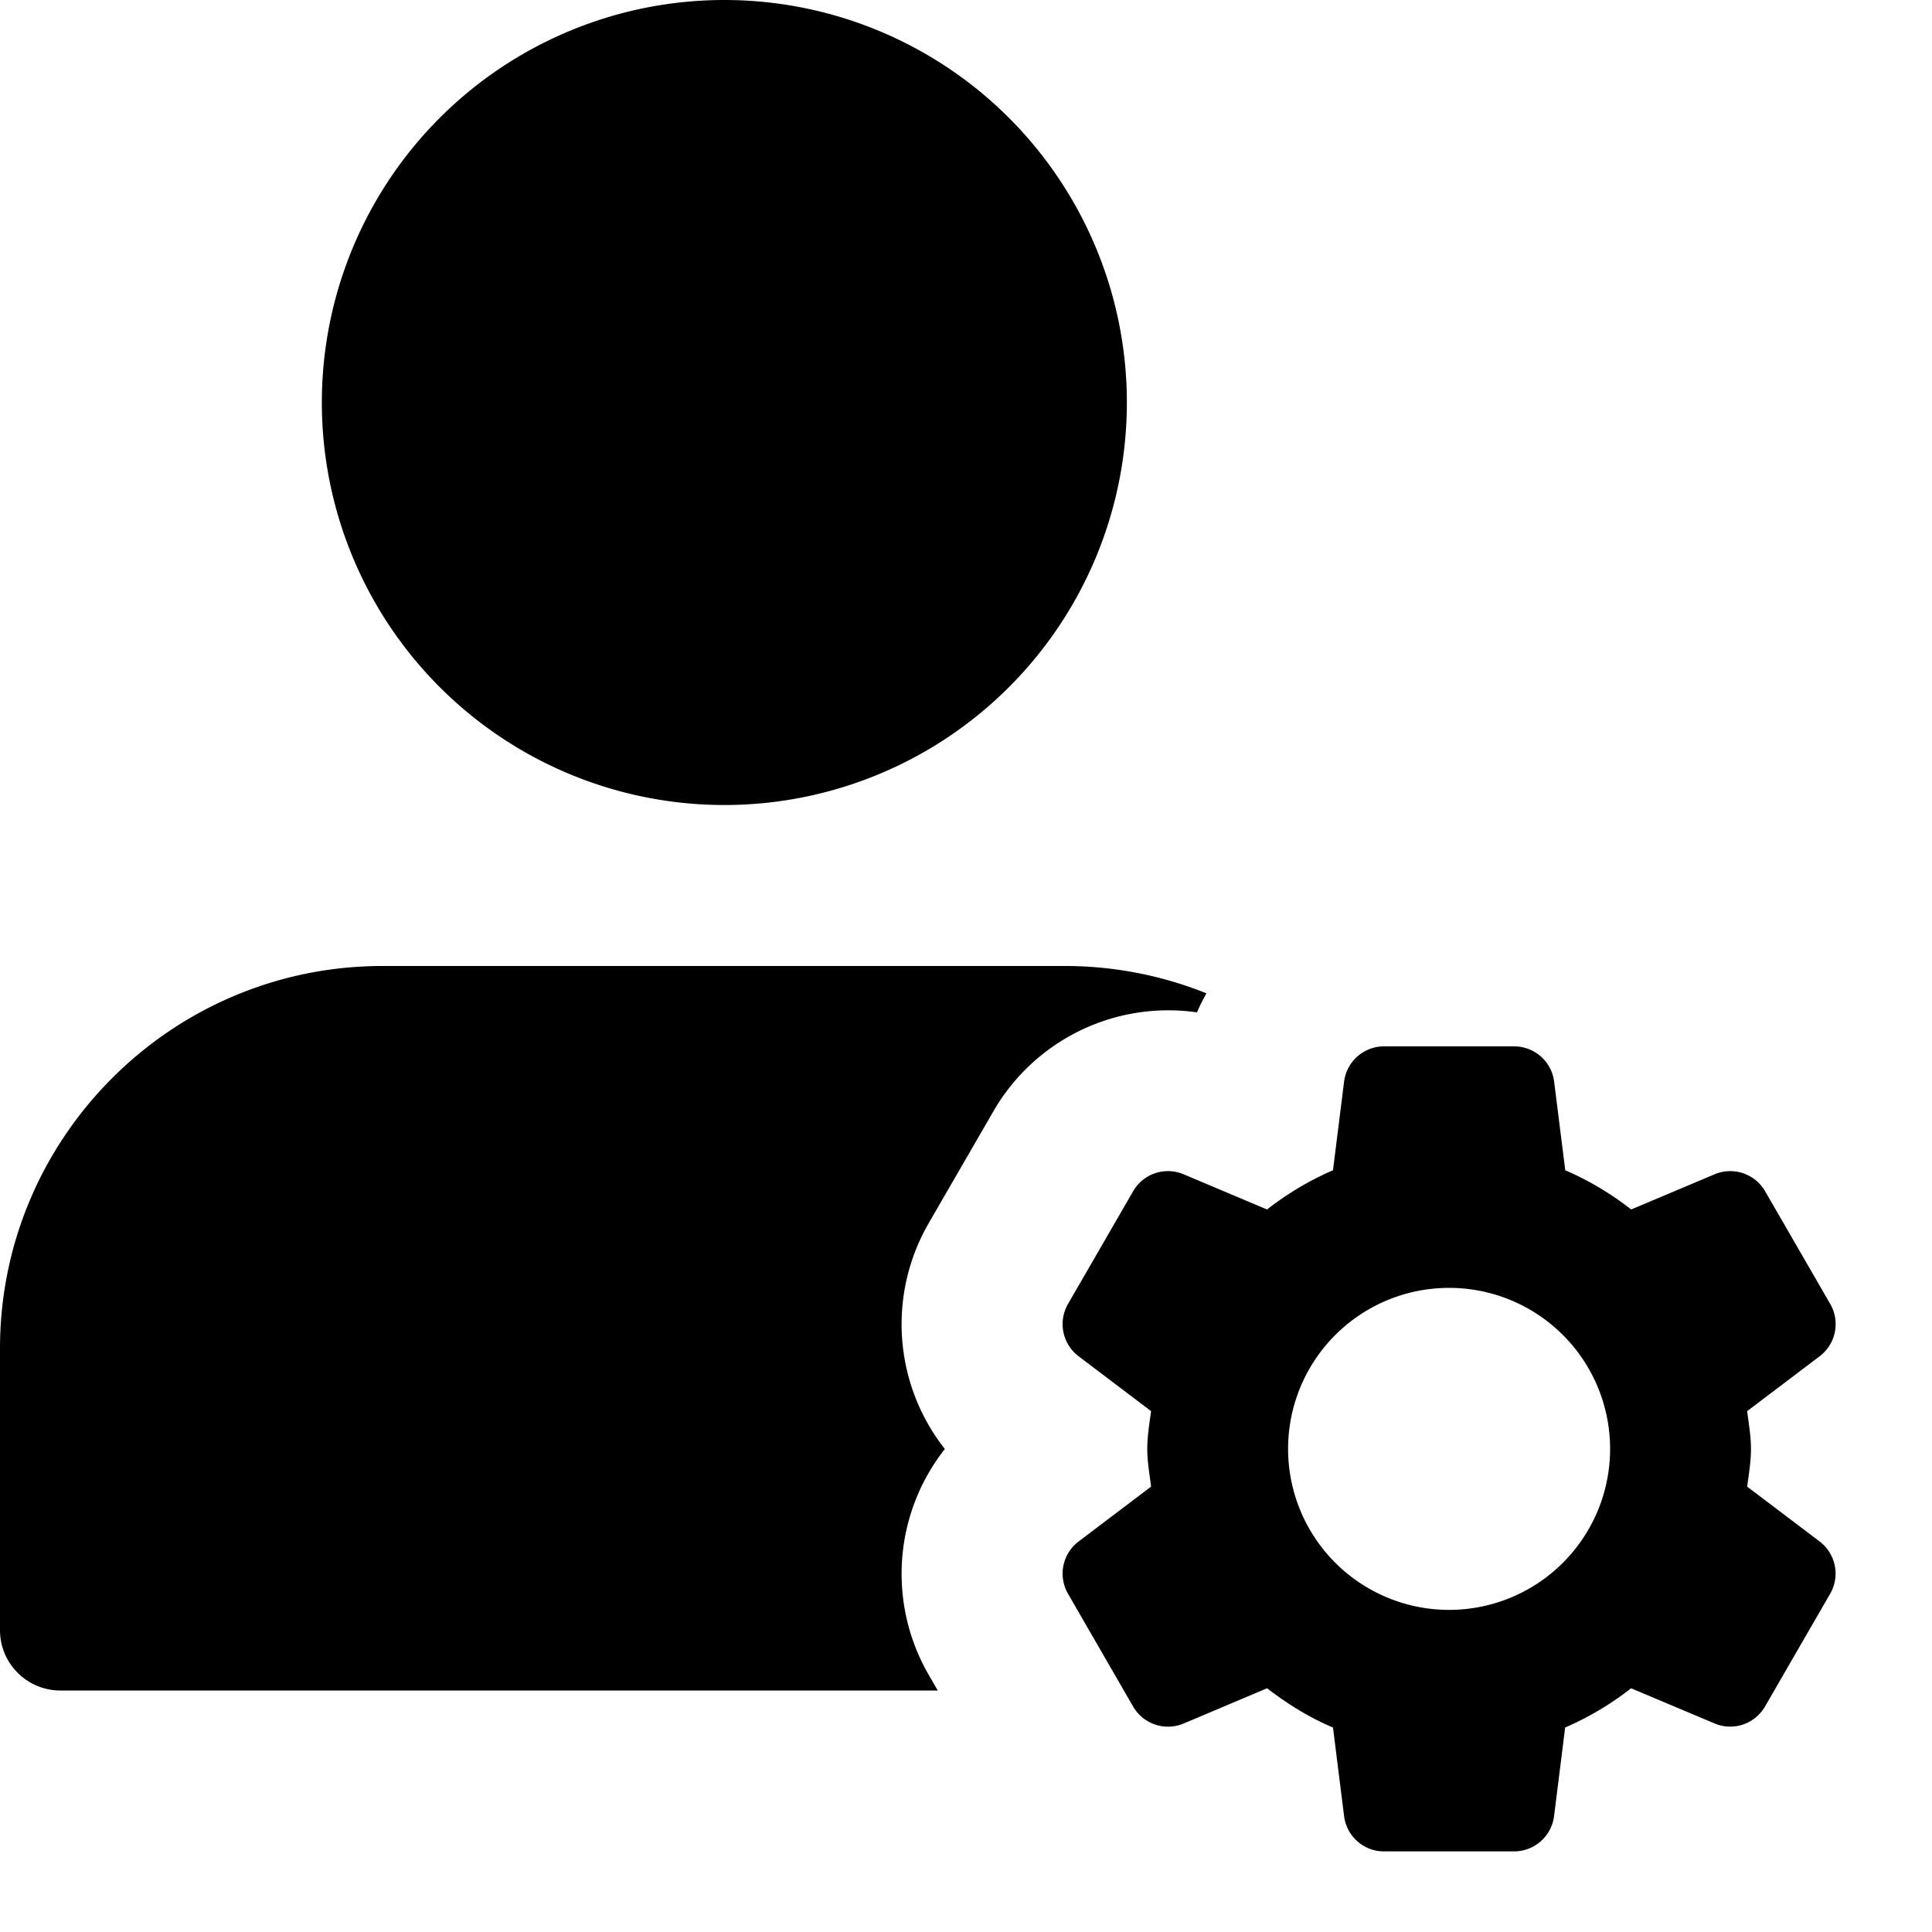 <svg width="40" height="40" fill="none" xmlns="http://www.w3.org/2000/svg"><g clip-path="url(#clip0_34_1201)" fill="#000"><path d="M14.997 16.667a8.333 8.333 0 100-16.667 8.333 8.333 0 000 16.667zm4.226 18A4.177 4.177 0 0119.562 30a4.177 4.177 0 01-.339-4.667L20.572 23a4.18 4.18 0 014.211-2.04c.055-.137.125-.265.194-.395A7.861 7.861 0 0022.083 20H7.917C3.552 20 0 23.552 0 27.917v5.833C0 34.44.56 35 1.25 35h18.165l-.192-.333z"/><path d="M36.173 30.779c.034-.258.079-.515.079-.782 0-.268-.047-.523-.079-.781l1.502-1.137a.834.834 0 00.218-1.082l-1.348-2.333a.834.834 0 00-1.045-.352l-1.728.729a6.19 6.19 0 00-1.365-.812l-.23-1.835a.834.834 0 00-.827-.73h-2.695a.833.833 0 00-.827.73l-.23 1.835a6.22 6.22 0 00-1.365.812l-1.728-.729a.832.832 0 00-1.045.352l-1.348 2.333a.835.835 0 00.218 1.082l1.502 1.137c-.034.258-.079.515-.079.781 0 .269.047.524.079.782l-1.502 1.137a.834.834 0 00-.218 1.081l1.348 2.335a.834.834 0 001.045.352l1.728-.73c.422.322.87.605 1.365.812l.23 1.835c.052.416.405.73.825.73h2.695c.42 0 .775-.314.827-.73l.23-1.835a6.22 6.22 0 001.365-.812l1.728.728a.832.832 0 001.045-.351l1.349-2.335a.835.835 0 00-.219-1.082l-1.5-1.135zm-6.171 2.552a3.332 3.332 0 110-6.667 3.332 3.332 0 110 6.667z"/></g><defs><clipPath id="clip0_34_1201"><path fill="#fff" d="M0 0h40v40H0z"/></clipPath></defs></svg>